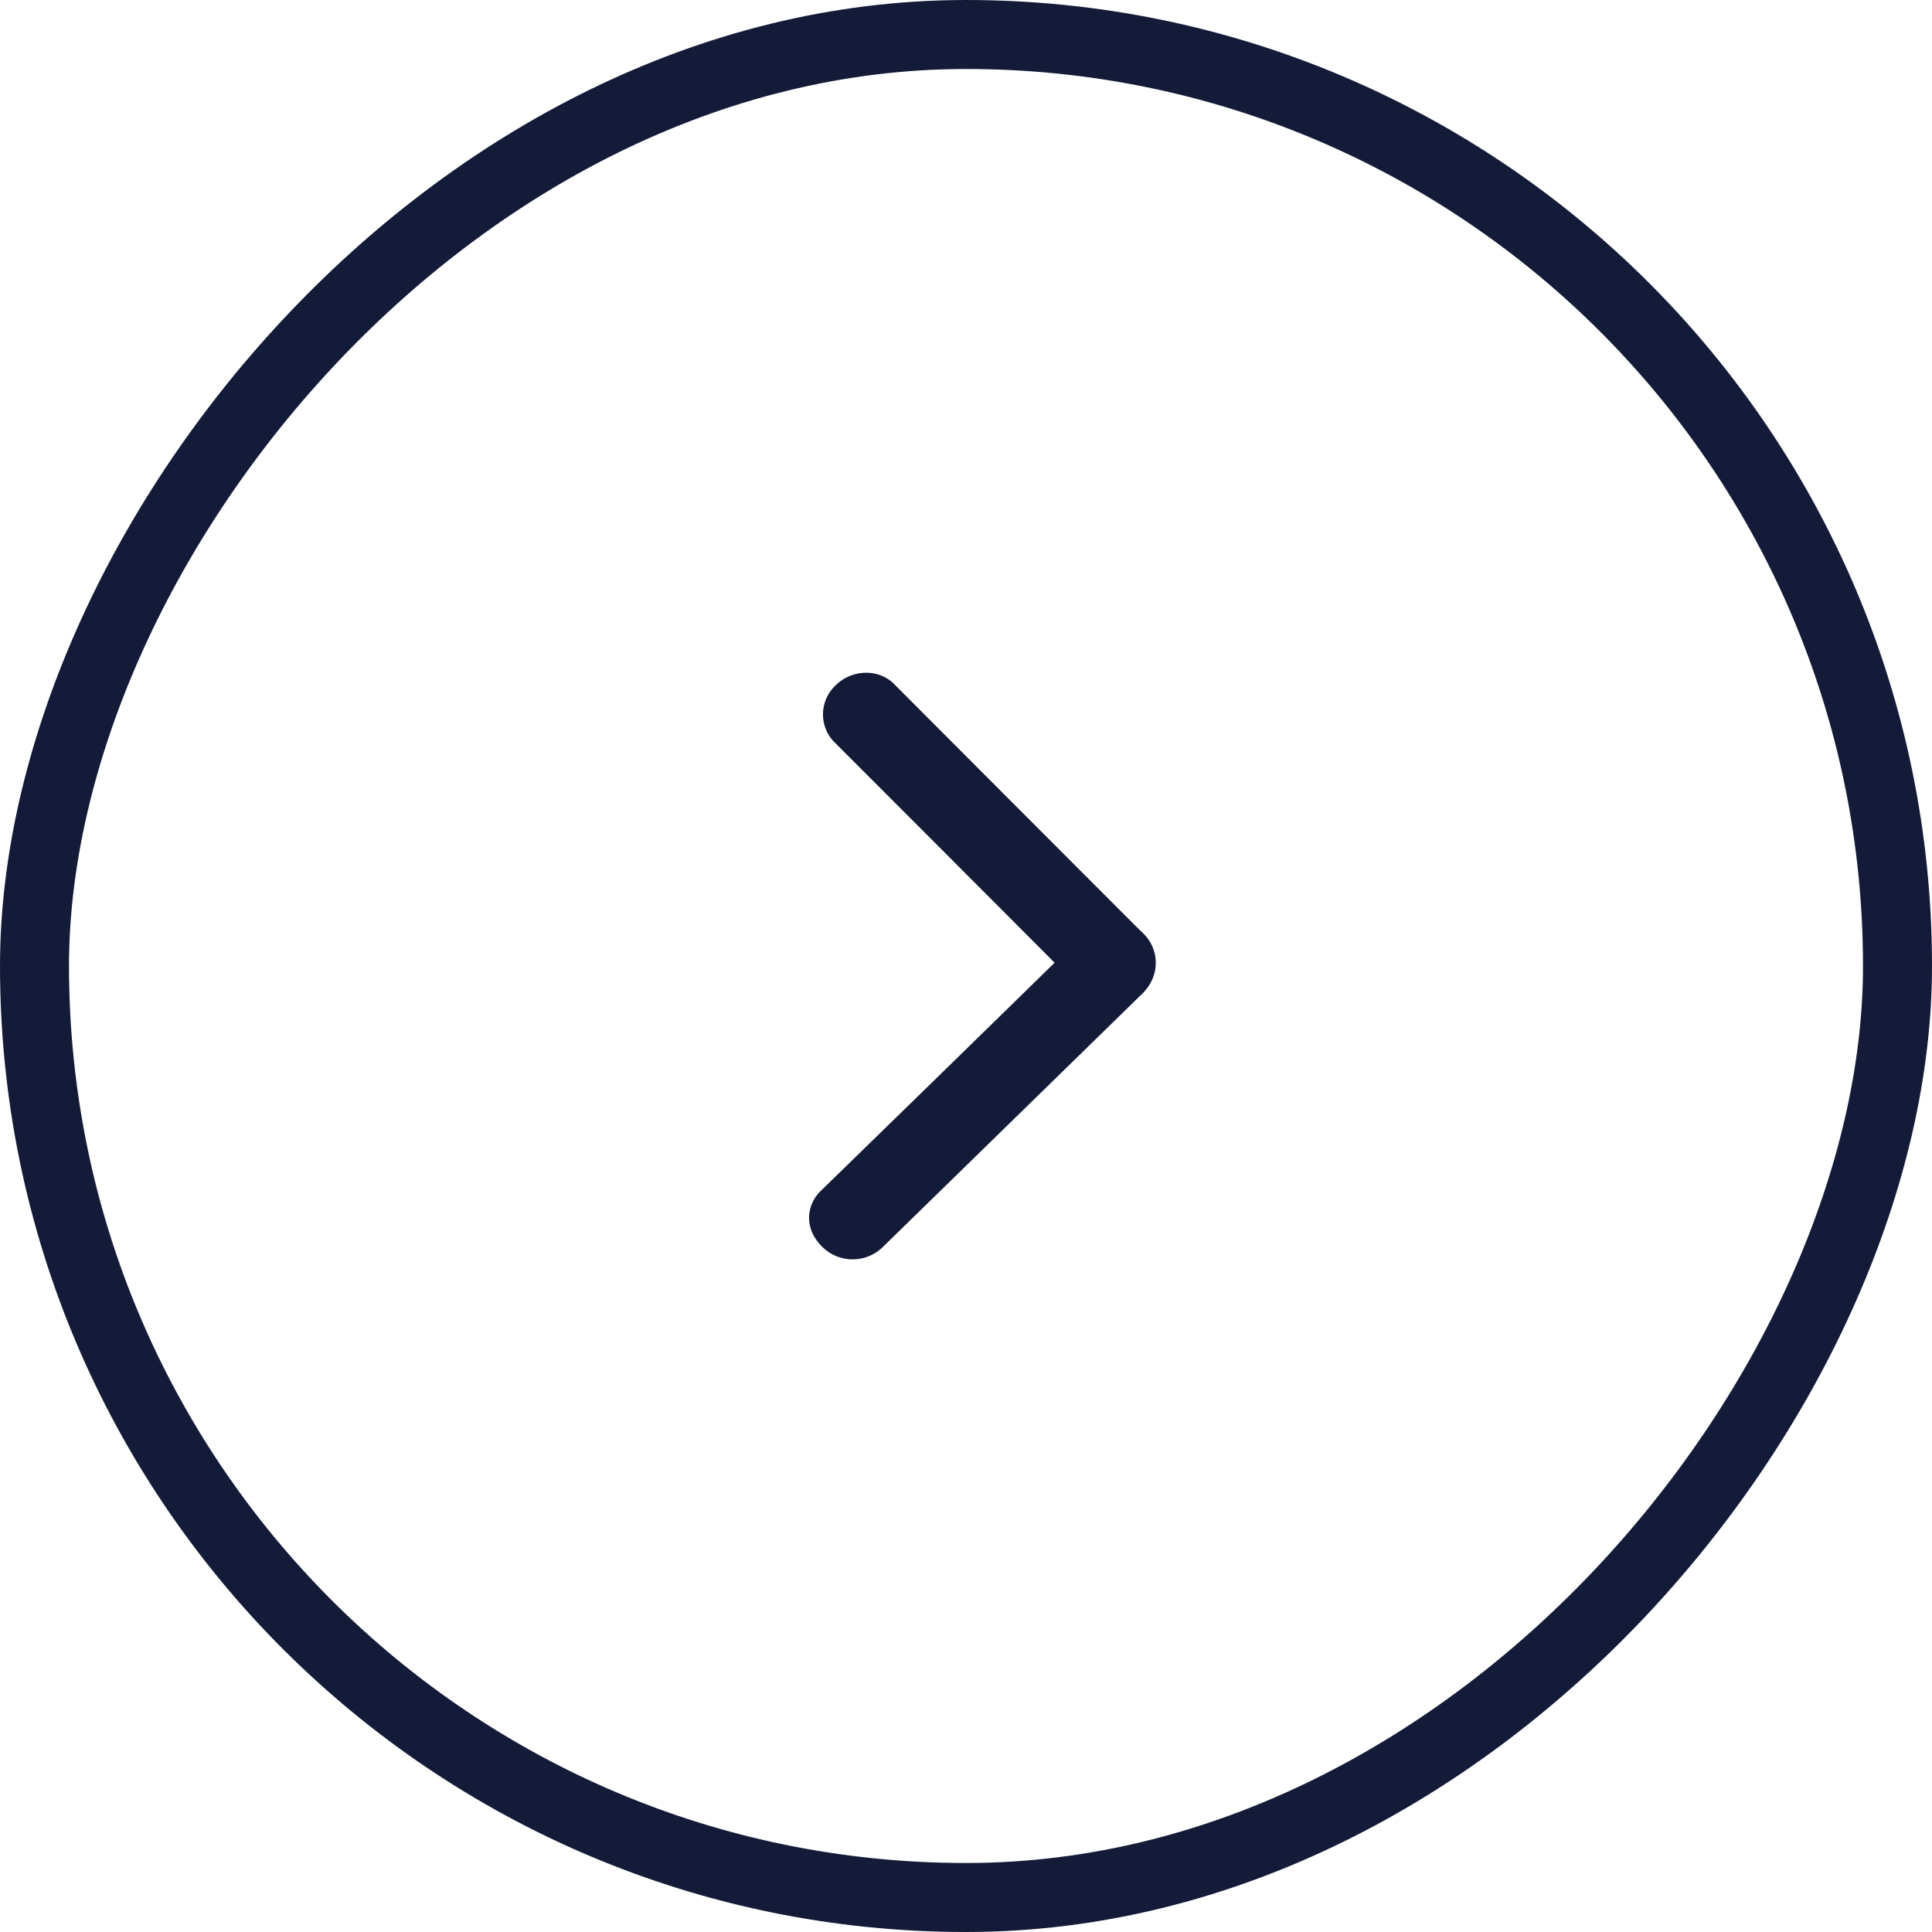<svg xmlns="http://www.w3.org/2000/svg" width="56" height="56" fill="none"><rect width="54" height="54" x="-1" y="1" stroke="#141B39" stroke-width="2" rx="27" transform="matrix(-1 0 0 1 54 0)"/><path fill="#141B39" fill-rule="evenodd" d="M31.278 27.909c-2.3-2.308-4.548-4.559-6.744-6.754a.65.65 0 0 1 0-.896c.311-.346.803-.316 1.027-.08 2.276 2.282 4.657 4.667 7.143 7.155.197.162.296.353.296.574 0 .22-.099.418-.296.592l-7.483 7.306a.75.75 0 0 1-1.044-.03c-.358-.358-.22-.712-.058-.88 2.39-2.326 4.777-4.655 7.16-6.988" clip-rule="evenodd"/><path stroke="#141B39" d="M31.278 27.909c-2.3-2.308-4.548-4.559-6.744-6.754a.65.65 0 0 1 0-.896c.311-.346.803-.316 1.027-.08 2.276 2.282 4.657 4.667 7.143 7.155.197.162.296.353.296.574 0 .22-.099.418-.296.592l-7.483 7.306a.75.75 0 0 1-1.044-.03c-.358-.358-.22-.712-.058-.88 2.39-2.326 4.777-4.655 7.16-6.988"/></svg>